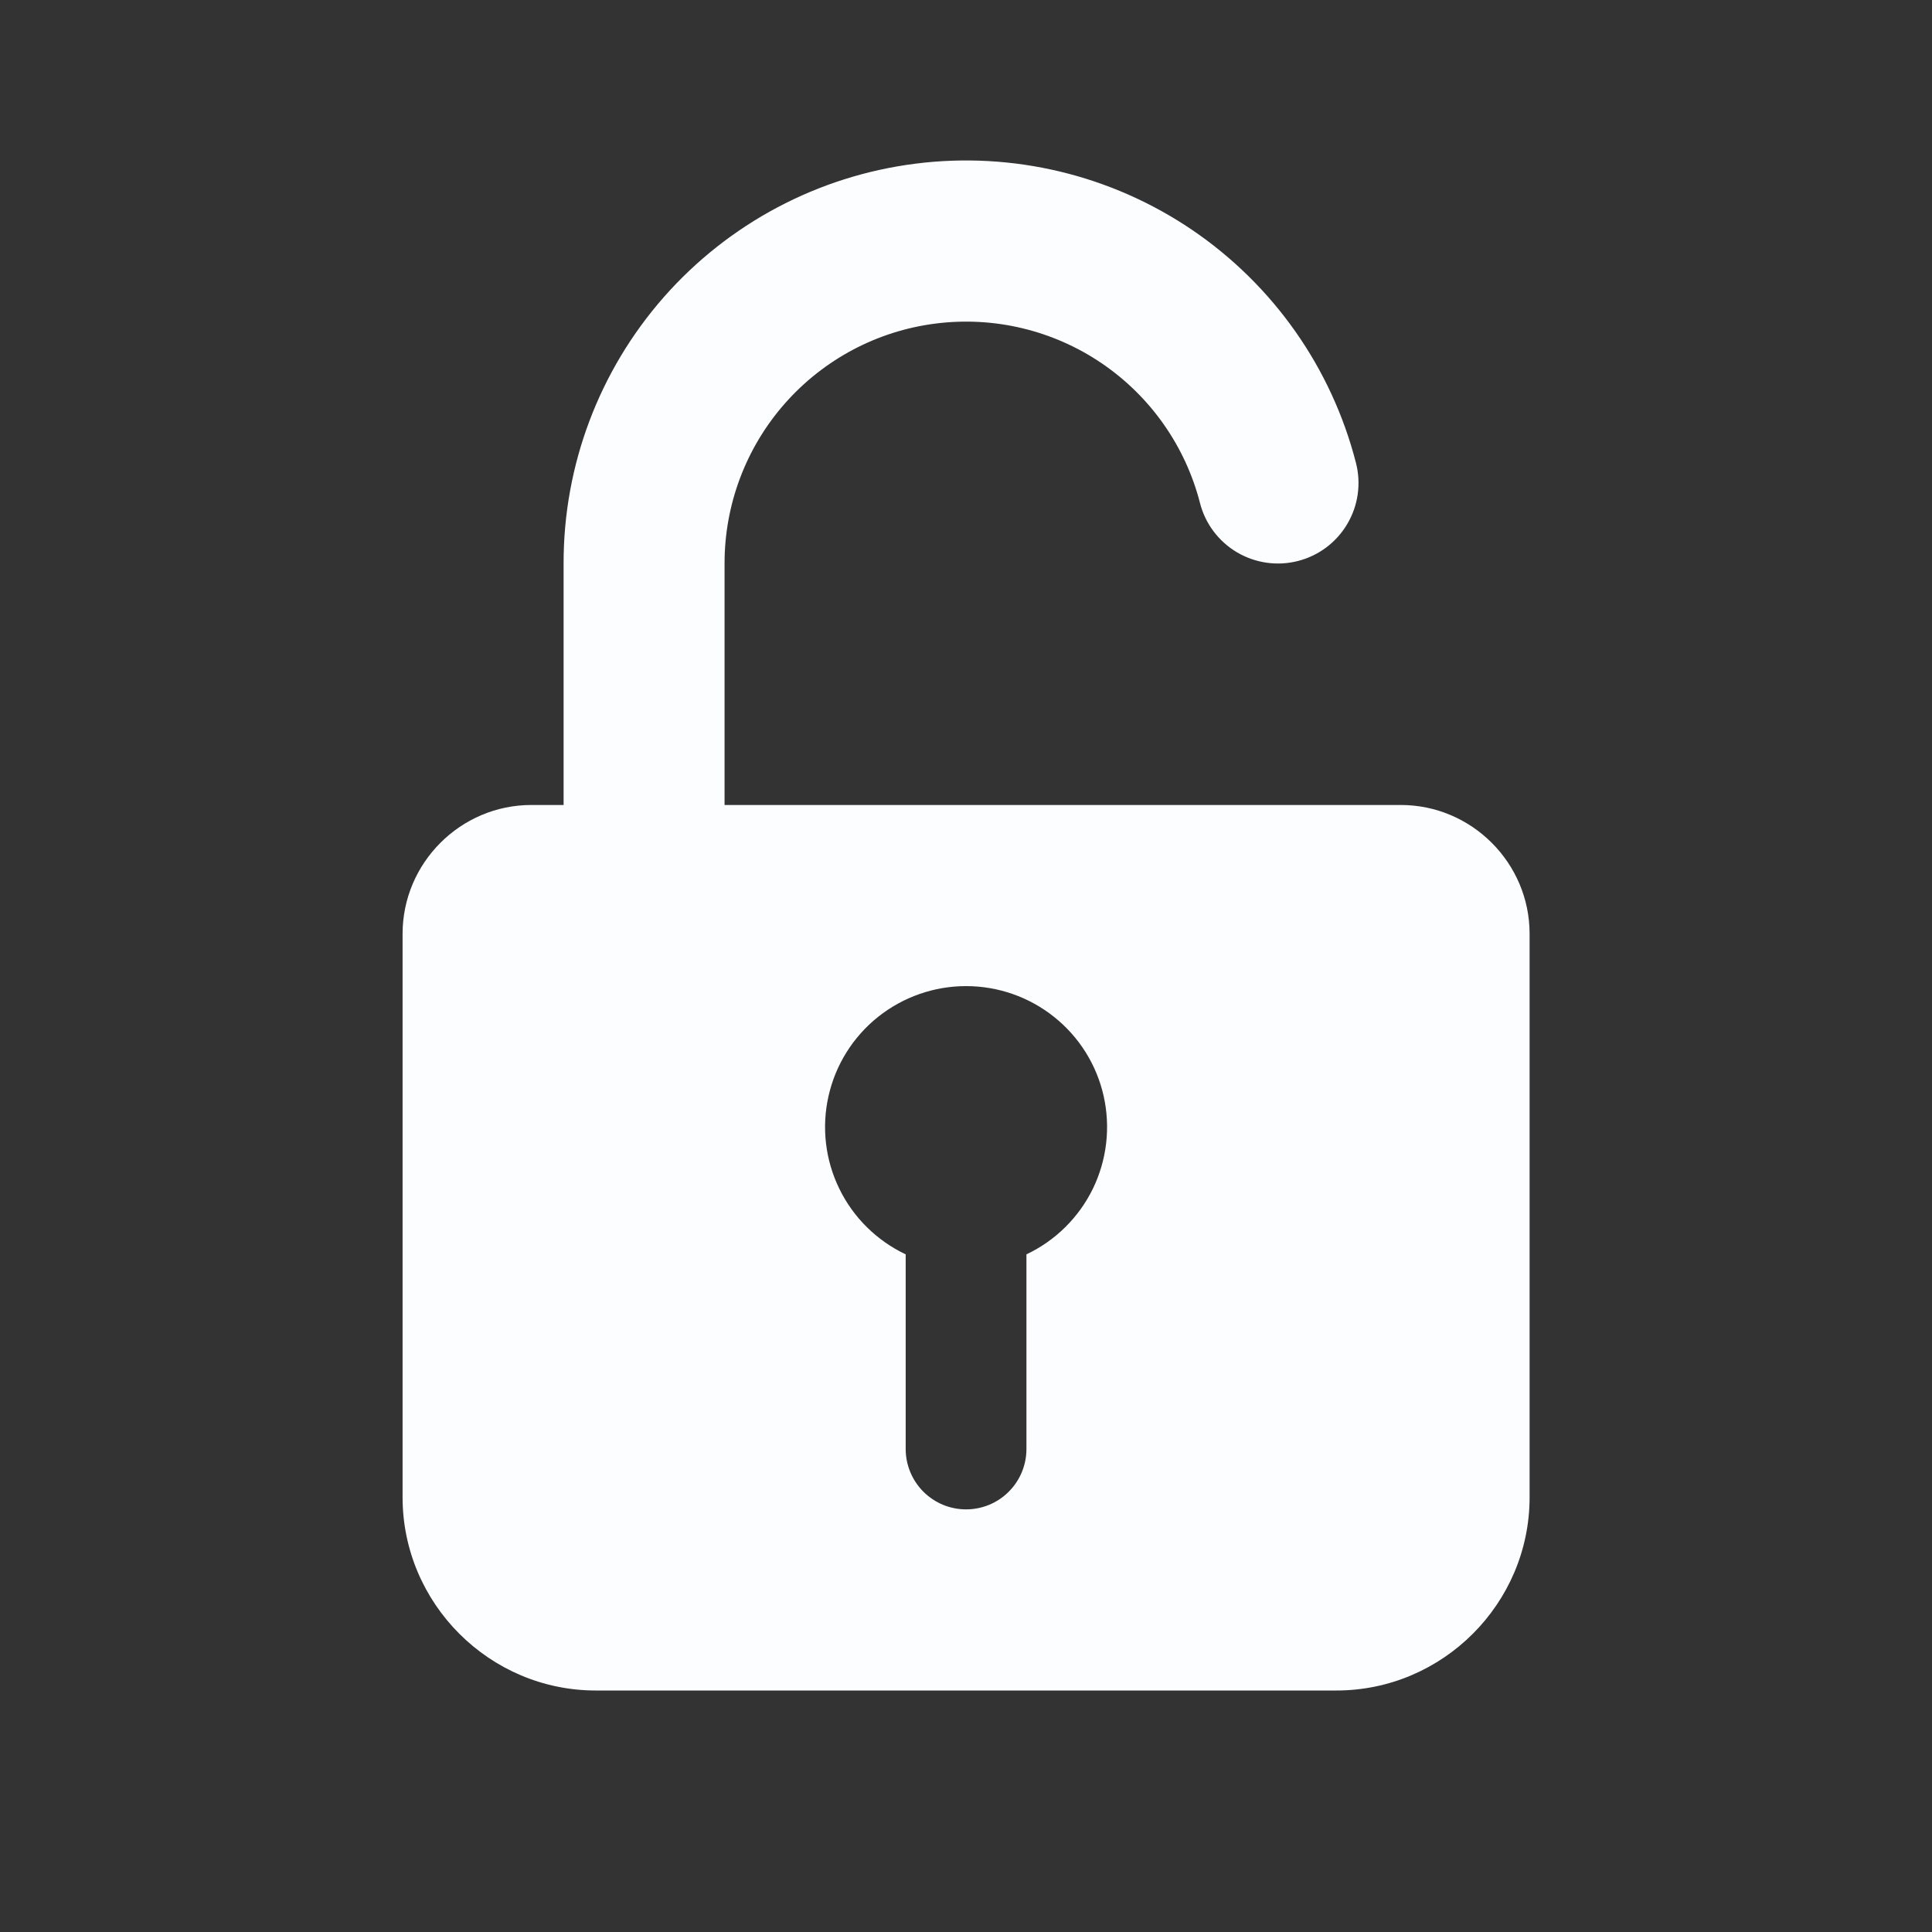 <svg width="32" height="32" viewBox="0 0 32 32" fill="none" xmlns="http://www.w3.org/2000/svg">
<rect x="0" y="0" width="32" height="32" fill="#333333" stroke="none"/>
<path fill-rule="evenodd" clip-rule="evenodd" d="M9.335 9.333C9.332 7.709 9.923 6.14 10.996 4.92C12.069 3.701 13.55 2.915 15.161 2.711C16.773 2.506 18.403 2.897 19.747 3.809C21.09 4.722 22.055 6.093 22.459 7.667C22.547 8.009 22.496 8.373 22.316 8.677C22.137 8.982 21.843 9.203 21.501 9.291C21.158 9.38 20.795 9.328 20.49 9.149C20.185 8.969 19.964 8.676 19.876 8.333C19.634 7.389 19.055 6.566 18.249 6.018C17.443 5.47 16.464 5.236 15.497 5.359C14.53 5.481 13.642 5.953 12.998 6.685C12.354 7.417 12 8.359 12.001 9.333V13.333H23.201C24.375 13.333 25.335 14.293 25.335 15.467V24.8C25.335 26.56 23.895 28 22.135 28H9.868C8.108 28 6.668 26.56 6.668 24.8V15.467C6.668 14.293 7.628 13.333 8.801 13.333H9.335V9.333ZM16.001 16.333C15.471 16.333 14.957 16.513 14.542 16.844C14.128 17.175 13.839 17.637 13.723 18.154C13.606 18.672 13.669 19.213 13.902 19.69C14.134 20.166 14.522 20.549 15.001 20.776V24C15.001 24.265 15.107 24.52 15.294 24.707C15.482 24.895 15.736 25 16.001 25C16.267 25 16.521 24.895 16.708 24.707C16.896 24.52 17.001 24.265 17.001 24V20.776C17.481 20.549 17.868 20.166 18.101 19.69C18.333 19.213 18.396 18.672 18.28 18.154C18.164 17.637 17.875 17.175 17.46 16.844C17.046 16.513 16.532 16.333 16.001 16.333Z" fill="#FBFDFF"/>
</svg>
